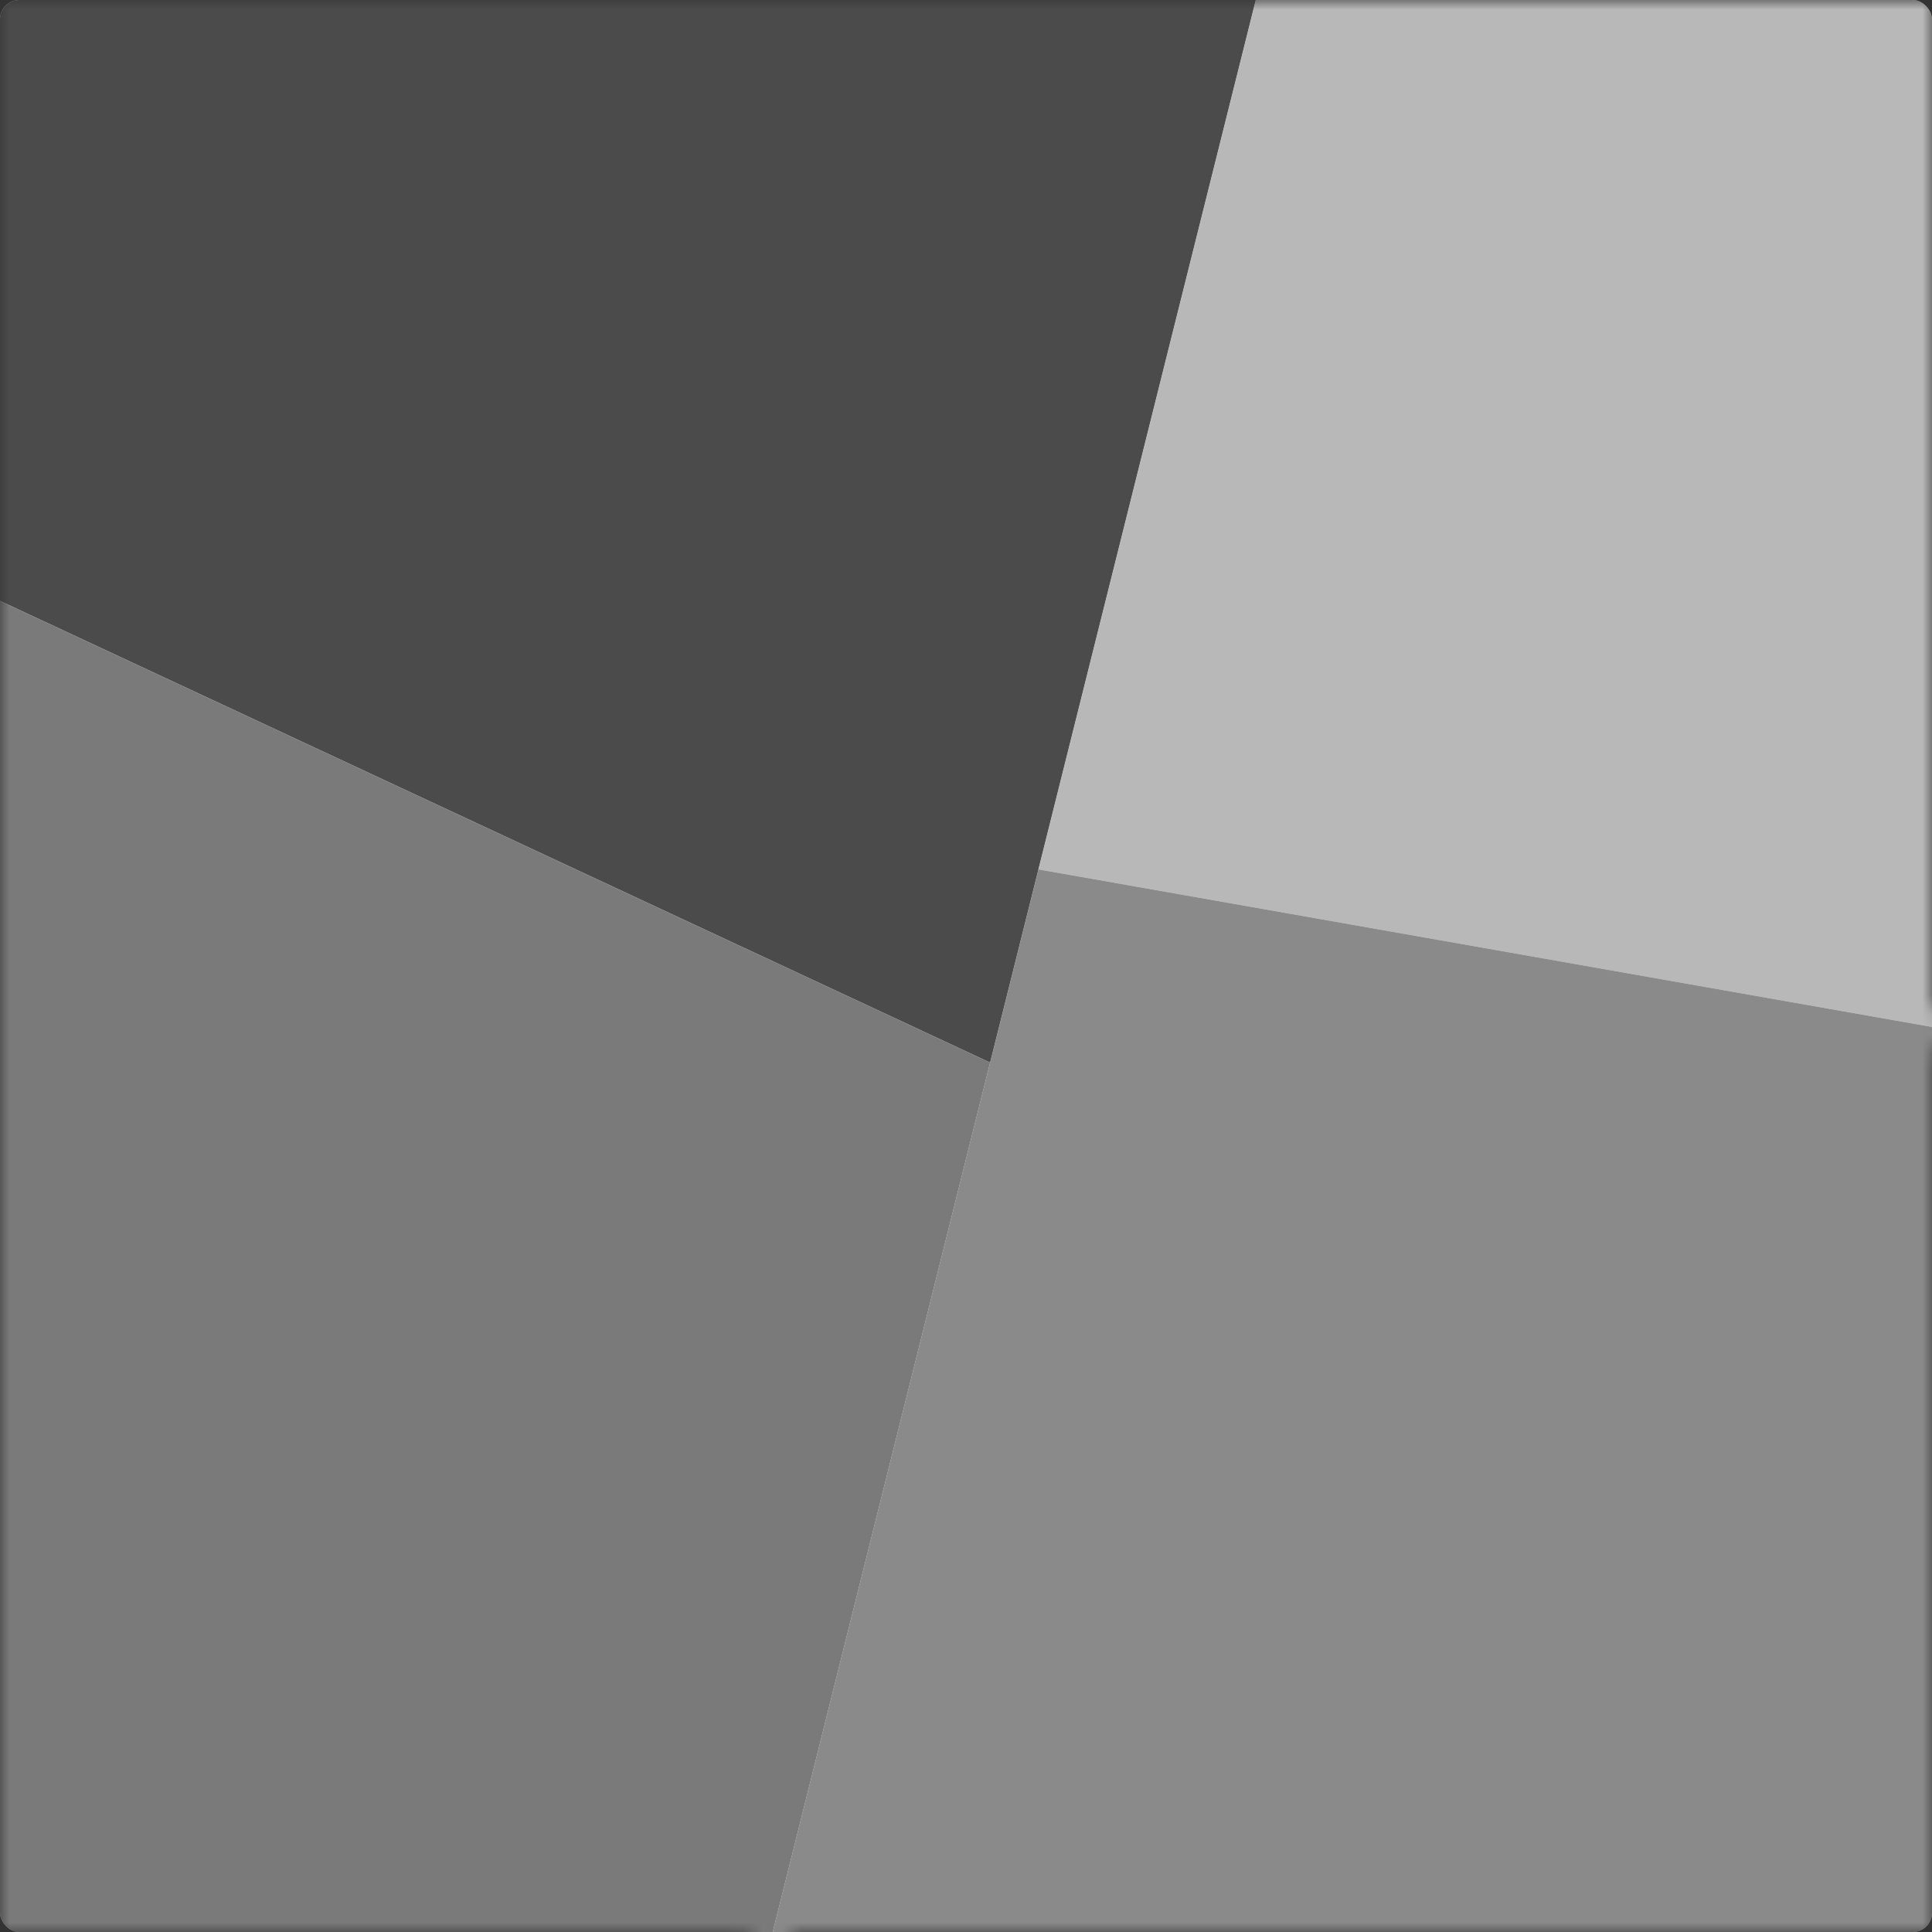 <svg xmlns="http://www.w3.org/2000/svg" viewBox="0 0 100 100" width="100%" height="100%">
<rect x="0" y="0" width="100" height="100" fill="#333333" stroke="none"/>
<defs>
    <mask id="mask">
    <rect x="0" y="0" width="100" height="100" fill="white" />
        <line x1="-1.813" y1="30.256" x2="51.703" y2="55.211" stroke-width="2" stroke="black" />
<line x1="53.258" y1="44.913" x2="101.97" y2="53.502" stroke-width="2" stroke="black" />
<line x1="65.485" y1="-1.94" x2="39.515" y2="101.94" stroke-width="2" stroke="black" />

    </mask>
    <clipPath id="rounded-corners">
        <rect x="0" y="0" width="100" height="100" rx="1" ry="1" />
    </clipPath>
</defs>
<g mask="url(#mask)" clip-path="url(#rounded-corners)">
    <rect width="100%" height="100%" fill="#fcf1dd" />
    <polygon points="0,0 65,0 51.25,55 0,31.102" fill="#4b4b4b" />
<polygon points="65,0 100,0 100,53.155 53.75,45" fill="#b8b8b8" />
<polygon points="0,31.102 51.25,55 40,100 0,100" fill="#7a7a7a" />
<polygon points="53.75,45 100,53.155 100,100 40,100" fill="#8a8a8a" />

</g>
</svg>